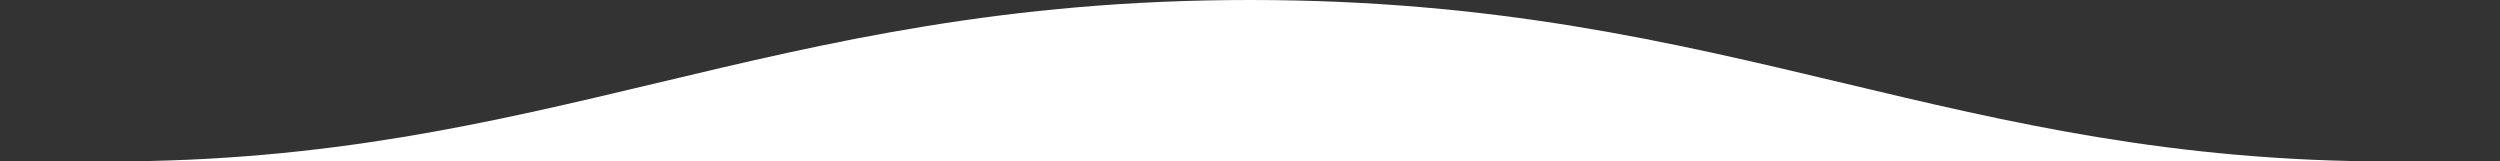 <svg width="2880" height="186" viewBox="0 0 2880 186" fill="none" xmlns="http://www.w3.org/2000/svg">
<rect x="0" y="0" width="2880" height="186" fill="#333333" stroke="none"/>
<path fill-rule="evenodd" clip-rule="evenodd" d="M1440 186V0C1158.24 0 955.55 48.285 756.71 95.652C565.29 141.251 377.441 186 126.063 186H1440Z" fill="white"/>
<path fill-rule="evenodd" clip-rule="evenodd" d="M1440 186V0C1721.76 0 1924.45 48.285 2123.29 95.652C2314.71 141.251 2502.56 186 2753.94 186H1440Z" fill="white"/>
</svg>
